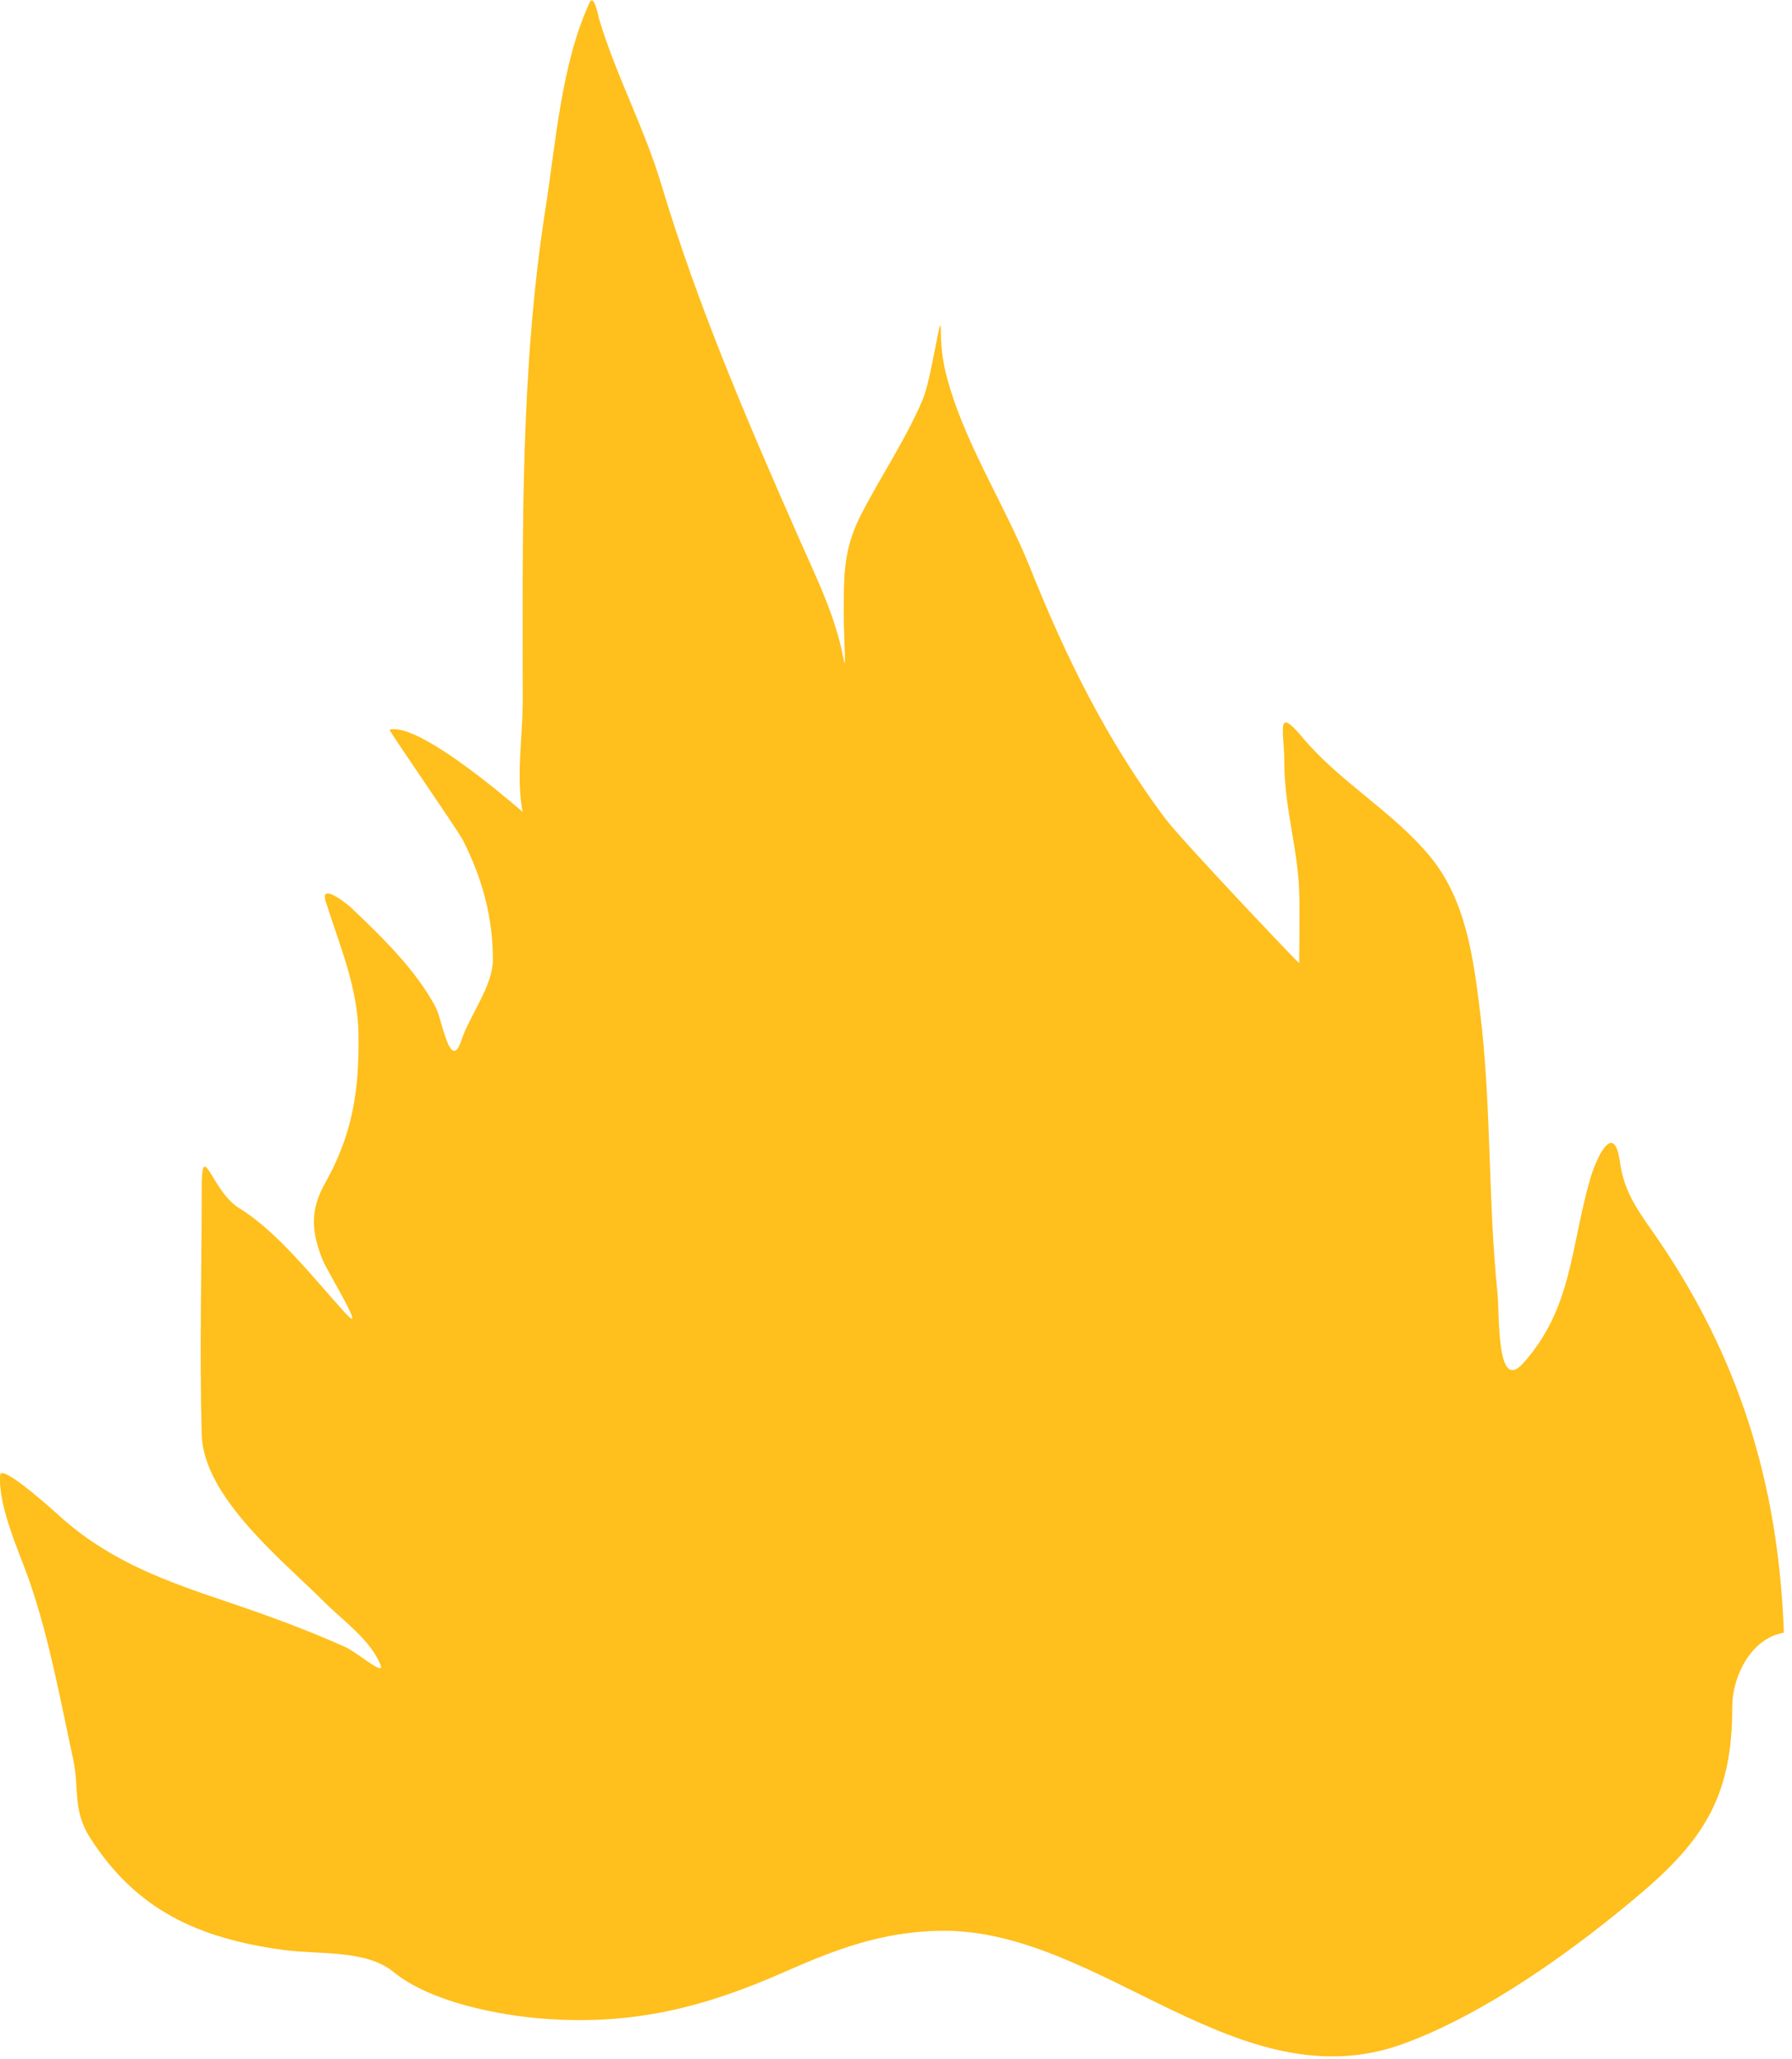 <?xml version="1.0" encoding="UTF-8"?> <svg xmlns="http://www.w3.org/2000/svg" width="661" height="759" viewBox="0 0 661 759" fill="none"> <path d="M658.004 601.938C656.014 547.254 641.6 499.571 609.287 453.624C602.956 444.623 598.985 438.582 597.506 428.232C595.309 412.857 588.74 427.128 586.643 434.35C579.224 459.899 580.058 482.236 561.857 502.573C551.88 513.721 553.21 485.017 552.371 476.875C548.823 442.413 550.181 407.51 545.945 373.165C543.46 353.009 540.719 331.621 527.28 315.497C513.593 299.077 494.23 288.343 480.462 271.902C470.354 259.831 473.73 269.584 473.73 281.08C473.73 297.664 478.79 312.984 479.238 329.111C479.479 337.764 479.238 346.458 479.238 355.115C479.238 355.46 435.818 309.815 429.667 301.577C408.305 272.967 393.286 242.613 380.096 209.645C371.166 187.326 357.442 166.101 350.414 143.106C348.129 135.627 347.048 129.793 347.048 121.844C347.048 113.038 343.761 139.285 340.316 147.389C333.974 162.307 324.71 175.798 317.366 190.219C310.713 203.285 311.247 213.936 311.247 228.46C311.247 233.457 312.141 248.367 311.247 243.451C308.335 227.438 301.261 213.303 294.723 198.479C275.831 155.648 257.396 112.884 243.927 68C237.633 47.024 227.088 27.514 220.978 6.967C220.754 6.215 219.126 -2.611 217.459 1.002C207.058 23.532 204.999 52.728 201.241 76.719C191.777 137.131 192.826 197.531 192.826 258.441C192.826 271.025 190.266 286.715 192.793 299.321C192.605 299.158 192.412 298.992 192.214 298.824C185.108 292.767 154.088 266.403 143.714 268.996C143.179 269.129 168.798 305.902 170.794 309.837C177.906 323.859 181.81 338.132 181.81 353.738C181.81 363.54 173.333 374.117 170.182 383.566C166.137 395.7 162.997 375.764 160.85 371.635C153.612 357.72 140.771 345.336 129.485 334.617C127.935 333.145 117.921 325.185 120.152 332.323C125.313 348.836 131.99 363.768 132.239 381.425C132.528 401.957 130.104 418.106 119.846 436.339C114.467 445.899 114.685 453.914 119.081 464.638C120.847 468.947 135.908 493.443 127.343 484.064C116.161 471.82 102.459 454.091 88.175 445.364C78.003 439.149 74.406 418.868 74.406 438.328C74.406 468.469 73.568 498.745 74.406 528.883C75.048 552.006 104.29 575.281 119.693 590.68C126.441 597.427 136.653 604.543 140.348 613.778C142.152 618.288 131.775 609.189 127.343 607.201C113.289 600.896 98.793 595.59 84.198 590.68C61.622 583.087 41.592 576.006 23.457 560.24C21.815 558.813 0.35 539.047 0.049 543.873C-0.697 555.798 7.32 572.526 11.065 583.491C18.295 604.661 22.255 626.67 26.976 648.501C29.375 659.595 26.627 667.219 33.249 677.564C50.216 704.069 72.939 714.557 104.393 718.865C117.824 720.704 134.94 718.668 145.091 726.972C158.705 738.109 183.947 743.015 200.782 744.257C233.553 746.674 259.617 740.113 289.062 727.125C308.35 718.617 325.378 712.125 347.048 711.828C405.864 711.023 456.8 775.809 517.794 753.435C548.229 742.271 580.978 718.692 605.921 697.45C630.162 676.804 638.968 660.011 638.968 629.227C638.968 618.066 645.848 603.954 658.004 601.938Z" fill="#FFBF1C"></path> </svg> 